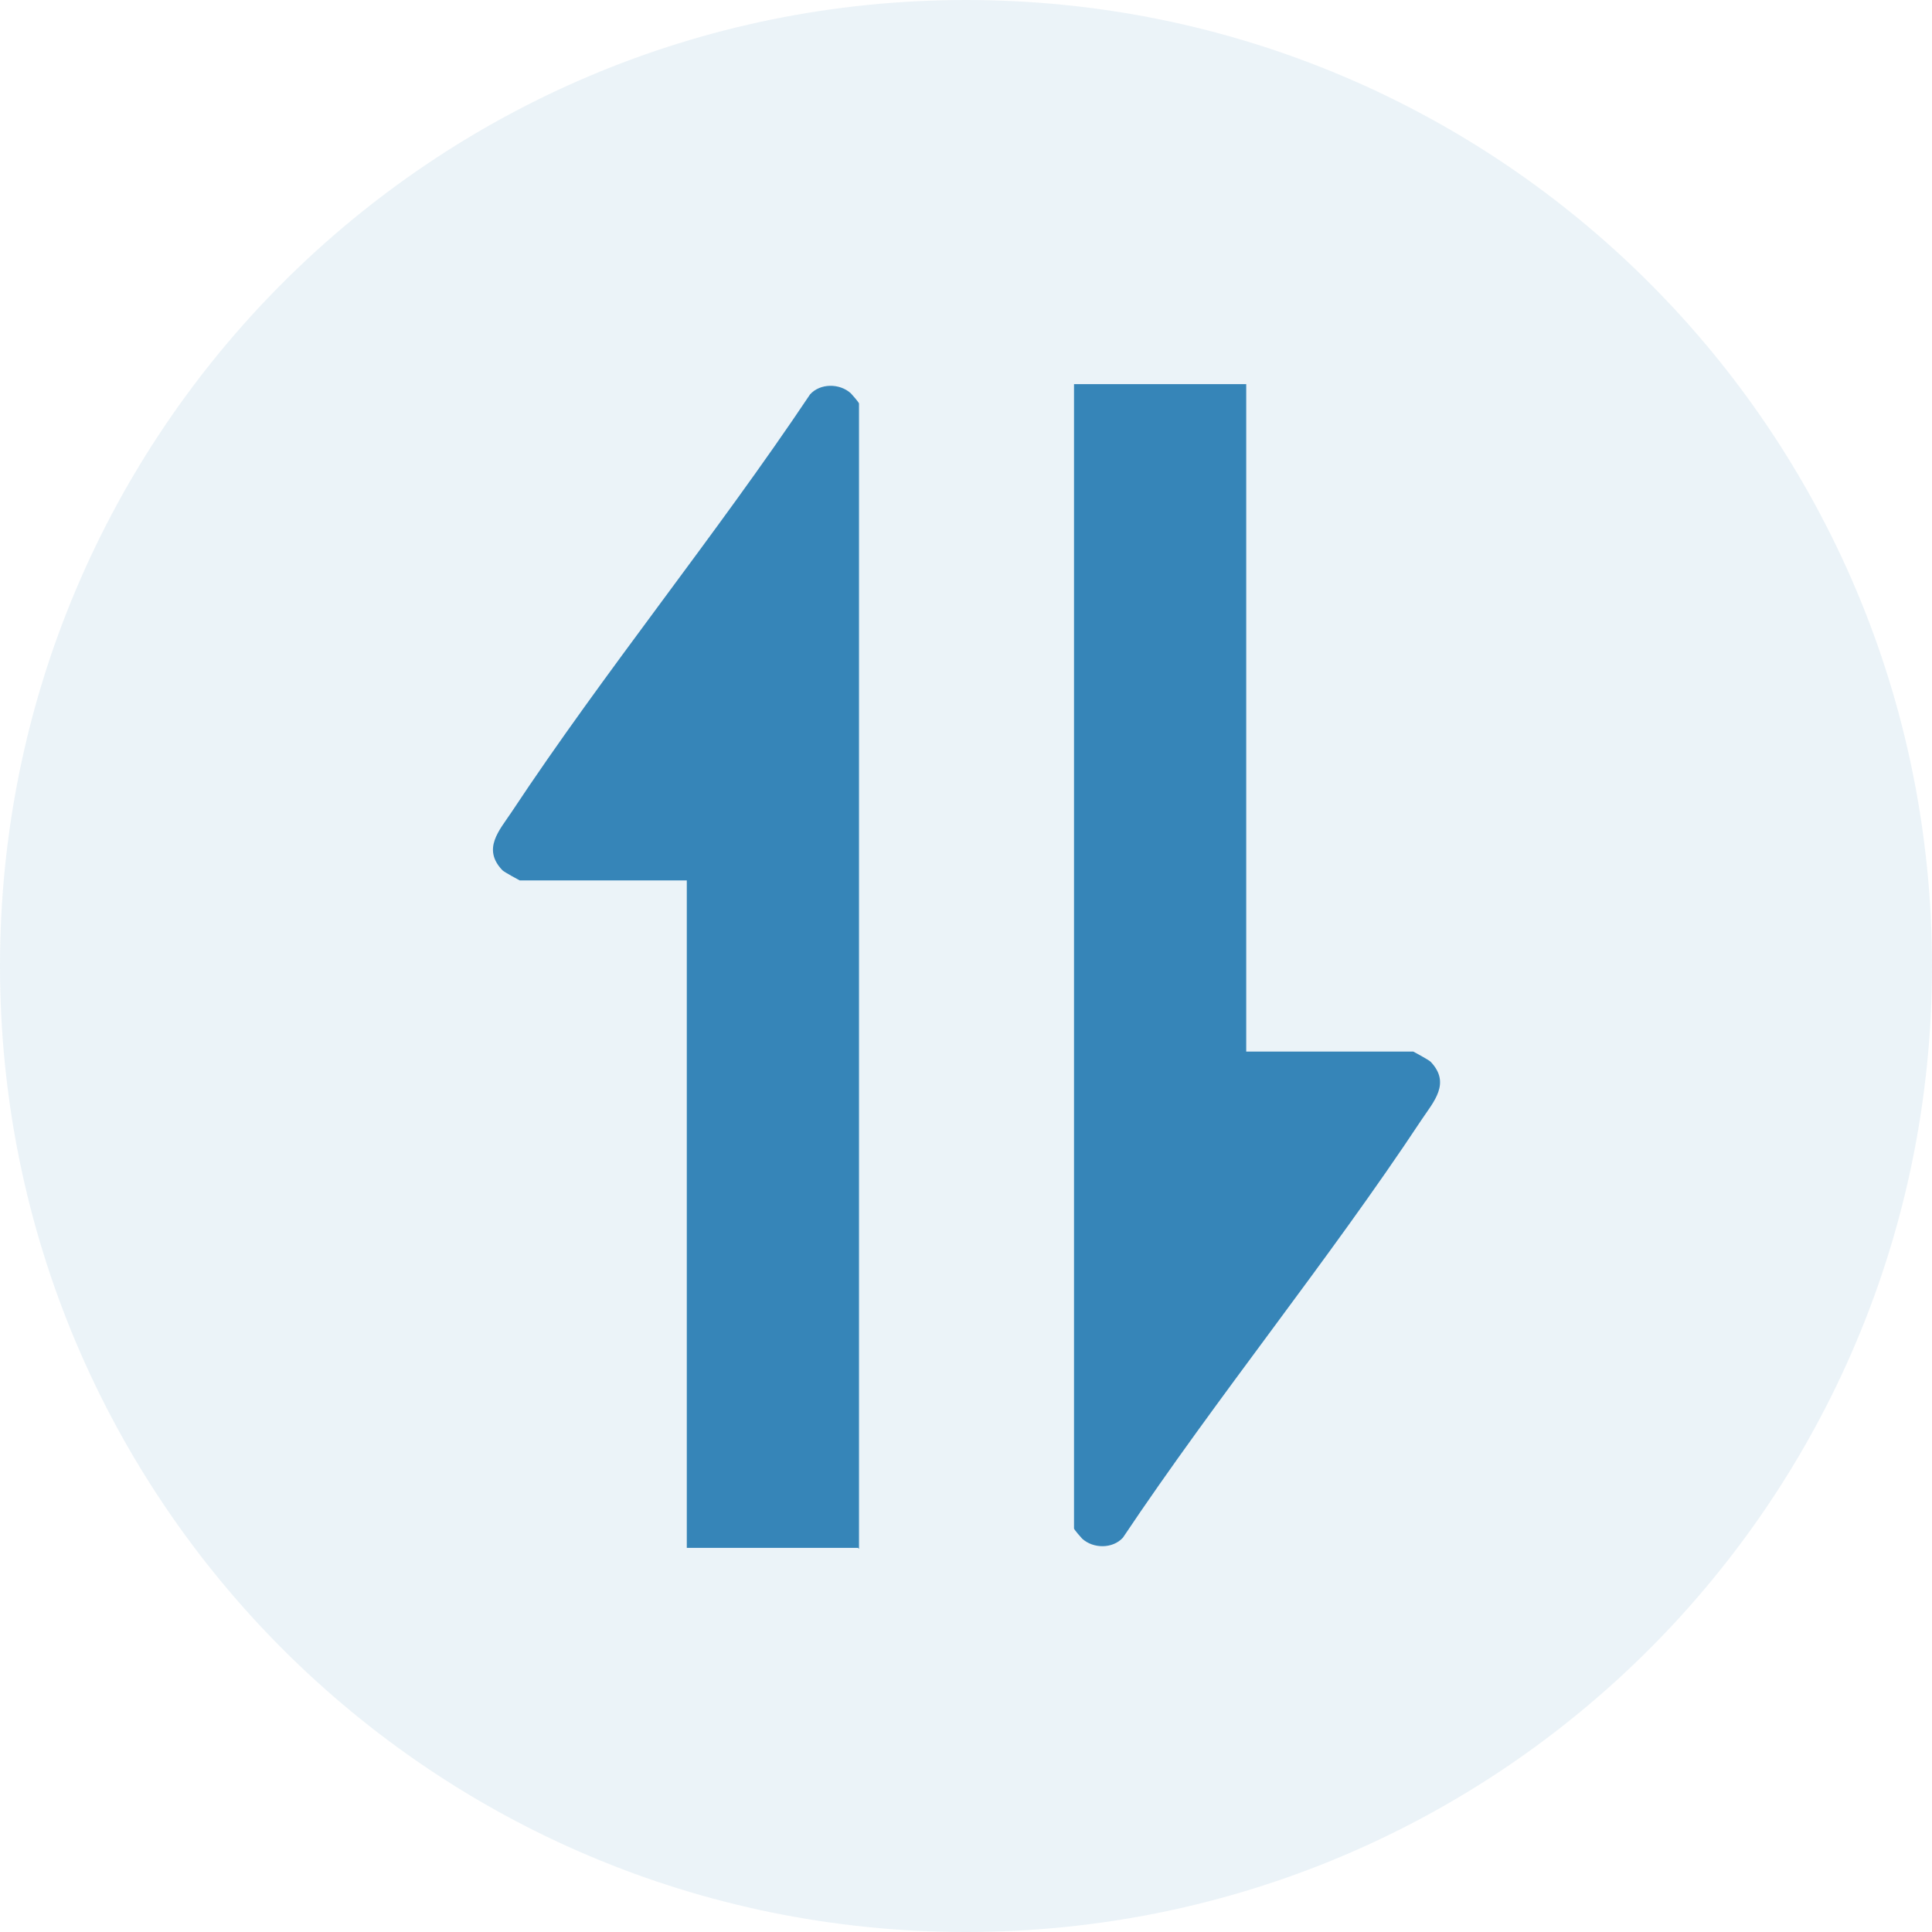 <?xml version="1.0" encoding="UTF-8"?> <svg xmlns="http://www.w3.org/2000/svg" xmlns:xlink="http://www.w3.org/1999/xlink" id="Layer_1" data-name="Layer 1" viewBox="0 0 18.96 18.96"><defs><style> .cls-1 { fill: #3685b8; } .cls-2 { fill: none; } .cls-3 { fill: #3786b8; } .cls-4 { clip-path: url(#clippath-1); } .cls-5 { clip-path: url(#clippath); } .cls-6 { opacity: .1; } </style><clipPath id="clippath"><rect class="cls-2" x="0" y="0" width="18.96" height="18.96"></rect></clipPath><clipPath id="clippath-1"><rect class="cls-2" width="18.96" height="18.96"></rect></clipPath></defs><g class="cls-6"><g class="cls-5"><g class="cls-4"><path class="cls-3" d="M18.96,9.48c0,5.24-4.24,9.48-9.48,9.48S0,14.72,0,9.48,4.24,0,9.48,0s9.48,4.24,9.48,9.48"></path></g></g></g><g><path class="cls-1" d="M12.23,3.77v6.55h1.64s.15.08.17.1c.2.21.03.39-.09.57-.92,1.39-2,2.71-2.93,4.1-.1.11-.29.11-.4.01-.01-.01-.08-.09-.08-.1V3.77h1.68Z"></path><path class="cls-1" d="M8.42,15.19h-1.68v-6.55h-1.64s-.15-.08-.17-.1c-.2-.21-.03-.39.09-.57.92-1.39,2-2.71,2.93-4.1.1-.11.29-.11.4-.01.01.01.08.09.08.1v11.24Z"></path></g></svg> 